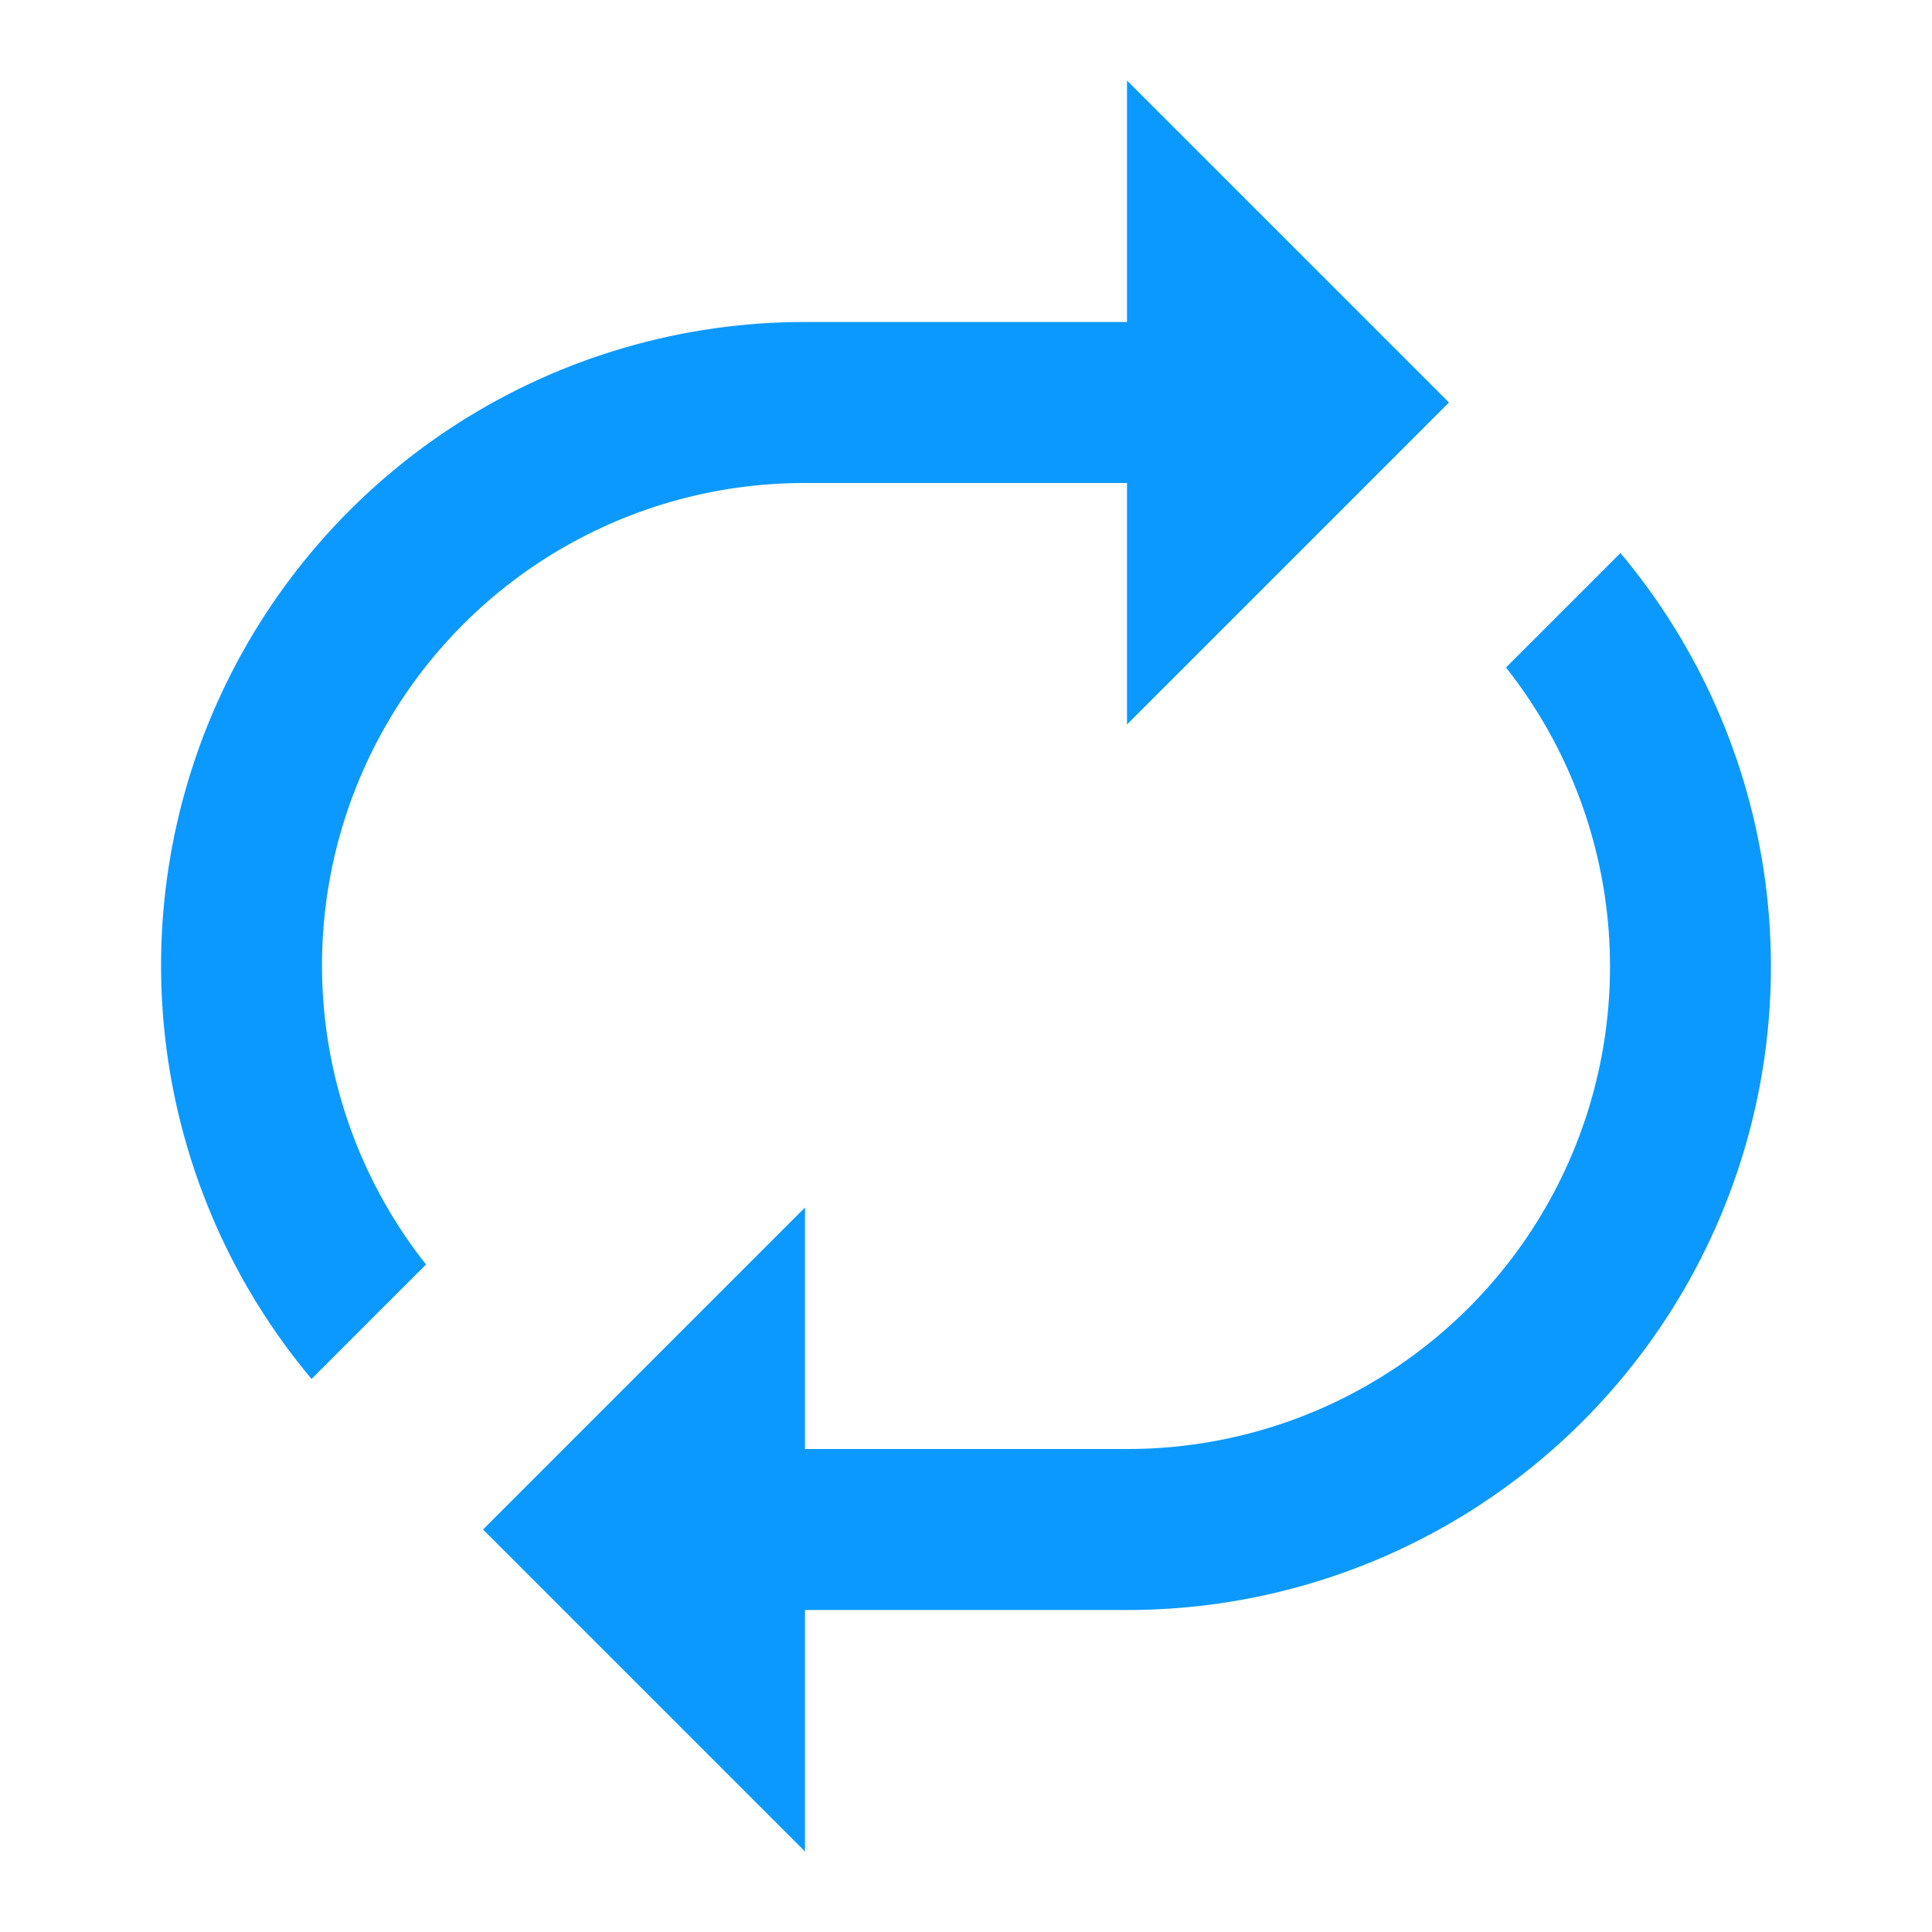 <?xml version="1.0" encoding="UTF-8"?> <svg xmlns="http://www.w3.org/2000/svg" width="80" height="80" viewBox="0 0 80 80" fill="none"> <path d="M33.333 20H46.667V30L60 16.667L46.667 3.333V13.333H33.333C28.26 13.329 23.291 14.774 19.011 17.497C14.731 20.22 11.317 24.109 9.171 28.706C7.025 33.303 6.235 38.417 6.896 43.447C7.557 48.476 9.64 53.213 12.9 57.1L17.64 52.36C15.311 49.415 13.859 45.872 13.451 42.14C13.044 38.407 13.697 34.635 15.335 31.257C16.974 27.878 19.531 25.03 22.715 23.039C25.898 21.048 29.578 19.994 33.333 20ZM67.1 22.9L62.36 27.64C64.689 30.585 66.141 34.128 66.549 37.86C66.956 41.593 66.303 45.365 64.665 48.743C63.026 52.122 60.469 54.97 57.285 56.961C54.102 58.952 50.421 60.005 46.667 60H33.333V50L20 63.333L33.333 76.667V66.667H46.667C51.74 66.671 56.709 65.226 60.989 62.503C65.269 59.78 68.683 55.891 70.829 51.294C72.975 46.697 73.764 41.583 73.104 36.553C72.443 31.523 70.36 26.787 67.1 22.9Z" fill="#0C99FF"></path> </svg> 